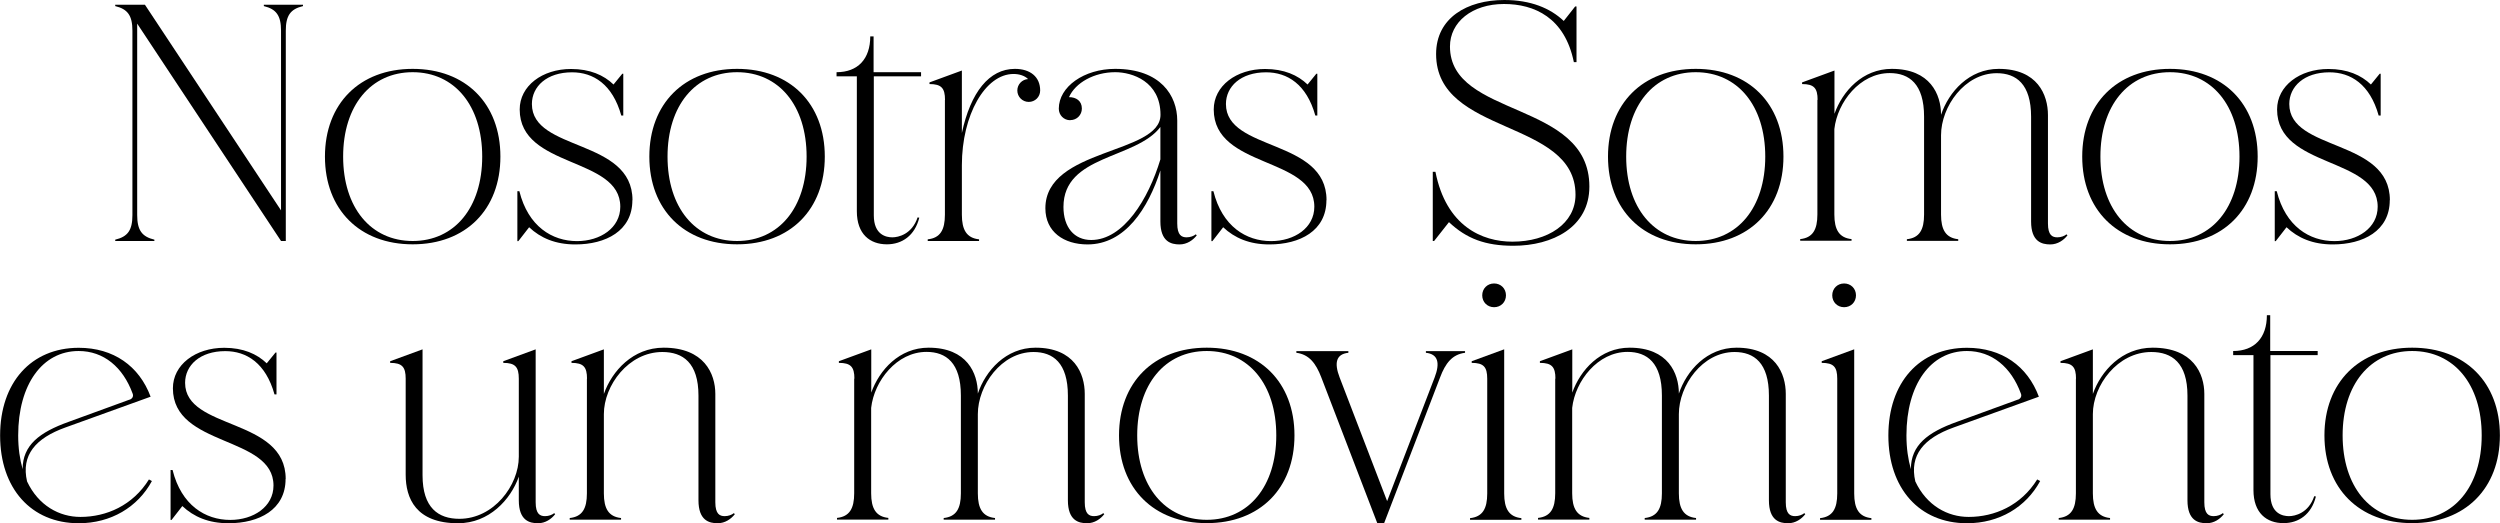 <?xml version="1.0" encoding="UTF-8"?> <svg xmlns="http://www.w3.org/2000/svg" id="Layer_2" data-name="Layer 2" viewBox="0 0 225.42 47.17"><defs><style> .cls-1 { stroke-width: 0px; } </style></defs><g id="Layer_1-2" data-name="Layer 1"><g><path class="cls-1" d="m25.34,21.73L12.37,2.13v17.26c0,1.37.43,1.95,1.55,2.22v.12h-3.53v-.12c1.13-.27,1.55-.85,1.55-2.22V2.77c0-1.37-.43-1.95-1.55-2.22v-.12h2.68l12.27,18.54V2.77c0-1.37-.43-1.95-1.55-2.22v-.12h3.53v.12c-1.13.27-1.55.85-1.55,2.22v18.96h-.43Z"></path><path class="cls-1" d="m37.21,6.21c4.78,0,7.91,3.13,7.91,7.91s-3.13,7.91-7.91,7.91-7.91-3.14-7.91-7.91,3.13-7.91,7.91-7.91Zm0,15.52c3.77,0,6.27-3.01,6.27-7.61s-2.5-7.61-6.27-7.61-6.27,3.01-6.27,7.61,2.5,7.61,6.27,7.61Z"></path><path class="cls-1" d="m57.02,18.05c0,2.77-2.4,3.99-5.14,3.99-1.8,0-3.14-.58-4.17-1.55l-.97,1.25h-.09v-4.5h.18c.79,3.17,2.95,4.5,5.2,4.5,2.1,0,3.9-1.19,3.9-3.1,0-4.53-9.07-3.44-9.07-8.77,0-2.13,2.04-3.65,4.63-3.65,1.7,0,2.95.55,3.83,1.4l.79-.97h.09v3.77h-.18c-.79-2.83-2.53-3.9-4.44-3.9-2.28,0-3.62,1.28-3.62,2.86,0,4.29,9.07,3.1,9.07,8.67Z"></path><path class="cls-1" d="m66.46,6.21c4.78,0,7.91,3.13,7.91,7.91s-3.13,7.91-7.91,7.91-7.91-3.14-7.91-7.91,3.13-7.91,7.91-7.91Zm0,15.52c3.77,0,6.27-3.01,6.27-7.61s-2.5-7.61-6.27-7.61-6.27,3.01-6.27,7.61,2.5,7.61,6.27,7.61Z"></path><path class="cls-1" d="m78.79,6.51h4.26v.37h-4.26v12.54c0,1.77,1.13,1.98,1.67,1.98s1.77-.27,2.28-1.8l.15.03c-.4,1.61-1.55,2.4-2.92,2.4-1.52,0-2.71-.91-2.71-2.98V6.88h-1.83v-.37c1.92,0,3.04-1.19,3.04-3.23h.3v3.23Z"></path><path class="cls-1" d="m85.21,9.01c0-1.07-.33-1.43-1.4-1.43v-.15l2.92-1.07v5.63c.79-3.68,2.47-5.78,4.78-5.78,1.4,0,2.28.73,2.28,1.95,0,.58-.46,1.03-1.03,1.03s-1.03-.46-1.03-1.03c0-.55.43-1,.97-1.03-.3-.3-.79-.46-1.31-.46-2.56,0-4.66,3.71-4.66,8.22v4.47c0,1.37.43,2.1,1.55,2.22v.15h-4.63v-.15c1.13-.12,1.55-.85,1.55-2.22v-10.35Z"></path><path class="cls-1" d="m96.5,10.84c-.58,0-1.03-.46-1.03-1.04,0-1.98,2.28-3.59,5.08-3.59,4.11,0,5.6,2.43,5.6,4.66v9.28c0,1.07.4,1.25.85,1.25.33,0,.64-.12.82-.27l.09.09c-.33.43-.88.82-1.55.82-.76,0-1.73-.24-1.73-2.07v-4.6c-1.1,3.41-3.17,6.67-6.57,6.67-2.13,0-3.8-1.13-3.8-3.26,0-5.45,10.38-4.84,10.38-8.43,0-3.01-2.56-3.84-4.08-3.84-1.89,0-3.59.94-4.17,2.25.64,0,1.16.33,1.16,1.03,0,.58-.46,1.04-1.03,1.04Zm8.13.61c-2.22,2.92-8.74,2.5-8.74,7.21,0,1.83.97,2.98,2.5,2.98,2.92,0,5.17-3.71,6.24-7.27v-2.92Z"></path><path class="cls-1" d="m119.6,18.05c0,2.77-2.4,3.99-5.14,3.99-1.8,0-3.14-.58-4.17-1.55l-.97,1.25h-.09v-4.5h.18c.79,3.17,2.95,4.5,5.2,4.5,2.1,0,3.9-1.19,3.9-3.1,0-4.53-9.07-3.44-9.07-8.77,0-2.13,2.04-3.65,4.63-3.65,1.7,0,2.95.55,3.83,1.4l.79-.97h.09v3.77h-.18c-.79-2.83-2.53-3.9-4.44-3.9-2.28,0-3.62,1.28-3.62,2.86,0,4.29,9.07,3.1,9.07,8.67Z"></path><path class="cls-1" d="m143.31,16.83c0,3.65-3.32,5.33-6.85,5.33-2.53,0-4.23-.64-5.81-2.13l-1.34,1.7h-.12v-6.24h.24c.97,4.9,4.2,6.3,6.94,6.3,3.2,0,5.69-1.64,5.69-4.23,0-6.88-12.57-5.3-12.57-12.69,0-3.26,2.8-4.87,6.15-4.87,2.37,0,4.14.73,5.36,1.89l1.03-1.31h.12v5.02h-.24c-.82-4.02-3.56-5.24-6.3-5.24-2.89,0-4.87,1.64-4.87,3.83,0,6.48,12.57,4.84,12.57,12.63Z"></path><path class="cls-1" d="m152.9,6.21c4.78,0,7.91,3.13,7.91,7.91s-3.13,7.91-7.91,7.91-7.91-3.14-7.91-7.91,3.13-7.91,7.91-7.91Zm0,15.52c3.77,0,6.27-3.01,6.27-7.61s-2.5-7.61-6.27-7.61-6.27,3.01-6.27,7.61,2.5,7.61,6.27,7.61Z"></path><path class="cls-1" d="m163.89,9.01c0-1.07-.33-1.43-1.4-1.43v-.15l2.92-1.07v3.9c.73-2.04,2.53-4.05,5.17-4.05,3.47,0,4.44,2.31,4.44,4.14.7-2.07,2.53-4.14,5.2-4.14,3.5,0,4.44,2.34,4.44,4.17v9.77c0,1.07.4,1.25.85,1.25.33,0,.64-.12.82-.27l.09.09c-.33.43-.88.82-1.55.82-.76,0-1.73-.24-1.73-2.07v-9.44c0-2.95-1.34-3.93-3.1-3.93-2.89,0-5.02,3.01-5.02,5.6v7.15c0,1.37.43,2.1,1.55,2.22v.15h-4.63v-.15c1.13-.12,1.55-.85,1.55-2.22v-8.83c0-2.95-1.34-3.93-3.1-3.93-2.68,0-4.72,2.62-4.99,5.05v7.7c0,1.37.43,2.1,1.55,2.22v.15h-4.63v-.15c1.13-.12,1.55-.85,1.55-2.22v-10.35Z"></path><path class="cls-1" d="m195.66,6.21c4.78,0,7.91,3.13,7.91,7.91s-3.13,7.91-7.91,7.91-7.91-3.14-7.91-7.91,3.13-7.91,7.91-7.91Zm0,15.52c3.77,0,6.27-3.01,6.27-7.61s-2.5-7.61-6.27-7.61-6.27,3.01-6.27,7.61,2.5,7.61,6.27,7.61Z"></path><path class="cls-1" d="m215.48,18.05c0,2.77-2.4,3.99-5.14,3.99-1.8,0-3.14-.58-4.17-1.55l-.97,1.25h-.09v-4.5h.18c.79,3.17,2.95,4.5,5.2,4.5,2.1,0,3.9-1.19,3.9-3.1,0-4.53-9.07-3.44-9.07-8.77,0-2.13,2.04-3.65,4.63-3.65,1.7,0,2.95.55,3.83,1.4l.79-.97h.09v3.77h-.18c-.79-2.83-2.53-3.9-4.44-3.9-2.28,0-3.62,1.28-3.62,2.86,0,4.29,9.07,3.1,9.07,8.67Z"></path><path class="cls-1" d="m13.7,43.37c-1.28,2.37-3.71,3.81-6.6,3.81-4.29,0-7.09-3.14-7.09-7.91s2.8-7.91,7.09-7.91c3.13,0,5.45,1.64,6.48,4.41l-7.67,2.77c-2.71.97-4.02,2.5-3.47,4.87,1.03,2.19,2.92,3.2,4.81,3.2,2.34,0,4.72-1.03,6.18-3.38l.27.15Zm-2.01-7.33c.24-.09.37-.3.27-.55-.88-2.4-2.62-3.84-4.87-3.84-3.26,0-5.45,3.01-5.45,7.61,0,1.16.15,2.16.4,3.04,0-2.16,1.52-3.32,4.14-4.26l5.51-2.01Z"></path><path class="cls-1" d="m25.75,43.19c0,2.77-2.4,3.99-5.14,3.99-1.8,0-3.14-.58-4.17-1.55l-.97,1.25h-.09v-4.5h.18c.79,3.17,2.95,4.5,5.2,4.5,2.1,0,3.9-1.19,3.9-3.1,0-4.53-9.07-3.44-9.07-8.77,0-2.13,2.04-3.65,4.63-3.65,1.7,0,2.95.55,3.83,1.4l.79-.97h.09v3.77h-.18c-.79-2.83-2.53-3.9-4.44-3.9-2.28,0-3.62,1.28-3.62,2.86,0,4.29,9.07,3.1,9.07,8.67Z"></path><path class="cls-1" d="m36.58,34.15c0-1.07-.33-1.43-1.4-1.43v-.15l2.92-1.07v11.35c0,2.95,1.43,3.93,3.32,3.93,3.1,0,5.36-3.01,5.36-5.6v-7.03c0-1.07-.33-1.43-1.4-1.43v-.15l2.92-1.07v13.79c0,1.07.4,1.25.85,1.25.33,0,.64-.12.82-.27l.09.09c-.33.43-.88.82-1.55.82-.76,0-1.73-.24-1.73-2.07v-2.13c-.73,2.07-2.68,4.2-5.48,4.2-3.8,0-4.72-2.25-4.72-4.38v-8.64Z"></path><path class="cls-1" d="m52.93,34.15c0-1.07-.33-1.43-1.4-1.43v-.15l2.92-1.07v4.02c.73-2.07,2.62-4.17,5.39-4.17,3.65,0,4.66,2.34,4.66,4.17v9.77c0,1.07.4,1.25.85,1.25.33,0,.64-.12.82-.27l.09.09c-.33.43-.88.82-1.55.82-.76,0-1.73-.24-1.73-2.07v-9.44c0-2.95-1.4-3.93-3.26-3.93-3.04,0-5.27,3.01-5.27,5.6v7.15c0,1.37.43,2.1,1.55,2.22v.15h-4.63v-.15c1.13-.12,1.55-.85,1.55-2.22v-10.35Z"></path><path class="cls-1" d="m77.04,34.15c0-1.07-.33-1.43-1.4-1.43v-.15l2.92-1.07v3.9c.73-2.04,2.53-4.05,5.17-4.05,3.47,0,4.44,2.31,4.44,4.14.7-2.07,2.53-4.14,5.2-4.14,3.5,0,4.44,2.34,4.44,4.17v9.77c0,1.07.4,1.25.85,1.25.33,0,.64-.12.82-.27l.09.09c-.33.43-.88.82-1.55.82-.76,0-1.73-.24-1.73-2.07v-9.44c0-2.95-1.34-3.93-3.1-3.93-2.89,0-5.02,3.01-5.02,5.6v7.15c0,1.37.43,2.1,1.55,2.22v.15h-4.63v-.15c1.13-.12,1.55-.85,1.55-2.22v-8.83c0-2.95-1.34-3.93-3.1-3.93-2.68,0-4.72,2.62-4.99,5.05v7.7c0,1.37.43,2.1,1.55,2.22v.15h-4.63v-.15c1.13-.12,1.55-.85,1.55-2.22v-10.35Z"></path><path class="cls-1" d="m108.81,31.35c4.78,0,7.91,3.13,7.91,7.91s-3.13,7.91-7.91,7.91-7.91-3.14-7.91-7.91,3.13-7.91,7.91-7.91Zm0,15.52c3.77,0,6.27-3.01,6.27-7.61s-2.5-7.61-6.27-7.61-6.27,3.01-6.27,7.61,2.5,7.61,6.27,7.61Z"></path><path class="cls-1" d="m125.07,45.2l4.29-11.17c.49-1.28.33-2.1-.79-2.22v-.15h3.53v.15c-1.16.15-1.77.94-2.25,2.22l-5.05,13.15h-.61l-5.05-13.15c-.49-1.28-1.1-2.07-2.25-2.22v-.15h4.69v.15c-1.13.12-1.28.94-.79,2.22l4.29,11.17Z"></path><path class="cls-1" d="m135.63,31.5v13c0,1.37.43,2.1,1.55,2.22v.15h-4.63v-.15c1.13-.12,1.55-.85,1.55-2.22v-10.35c0-1.07-.33-1.43-1.4-1.43v-.15l2.92-1.07Zm-.91-5.94c.61,0,1.07.46,1.07,1.07s-.46,1.07-1.07,1.07-1.07-.46-1.07-1.07.46-1.07,1.07-1.07Z"></path><path class="cls-1" d="m140.25,34.15c0-1.07-.33-1.43-1.4-1.43v-.15l2.92-1.07v3.9c.73-2.04,2.53-4.05,5.17-4.05,3.47,0,4.44,2.31,4.44,4.14.7-2.07,2.53-4.14,5.2-4.14,3.5,0,4.44,2.34,4.44,4.17v9.77c0,1.07.4,1.25.85,1.25.33,0,.64-.12.82-.27l.09.09c-.33.43-.88.82-1.55.82-.76,0-1.73-.24-1.73-2.07v-9.44c0-2.95-1.34-3.93-3.1-3.93-2.89,0-5.02,3.01-5.02,5.6v7.15c0,1.37.43,2.1,1.55,2.22v.15h-4.63v-.15c1.13-.12,1.55-.85,1.55-2.22v-8.83c0-2.95-1.34-3.93-3.1-3.93-2.68,0-4.72,2.62-4.99,5.05v7.7c0,1.37.43,2.1,1.55,2.22v.15h-4.63v-.15c1.13-.12,1.55-.85,1.55-2.22v-10.35Z"></path><path class="cls-1" d="m167.19,31.5v13c0,1.37.43,2.1,1.55,2.22v.15h-4.63v-.15c1.13-.12,1.55-.85,1.55-2.22v-10.35c0-1.07-.33-1.43-1.4-1.43v-.15l2.92-1.07Zm-.91-5.94c.61,0,1.07.46,1.07,1.07s-.46,1.07-1.07,1.07-1.07-.46-1.07-1.07.46-1.07,1.07-1.07Z"></path><path class="cls-1" d="m183.96,43.37c-1.28,2.37-3.71,3.81-6.6,3.81-4.29,0-7.09-3.14-7.09-7.91s2.8-7.91,7.09-7.91c3.13,0,5.45,1.64,6.48,4.41l-7.67,2.77c-2.71.97-4.02,2.5-3.47,4.87,1.03,2.19,2.92,3.2,4.81,3.2,2.34,0,4.72-1.03,6.18-3.38l.27.15Zm-2.01-7.33c.24-.09.37-.3.27-.55-.88-2.4-2.62-3.84-4.87-3.84-3.26,0-5.45,3.01-5.45,7.61,0,1.16.15,2.16.4,3.04,0-2.16,1.52-3.32,4.14-4.26l5.51-2.01Z"></path><path class="cls-1" d="m187.19,34.15c0-1.07-.33-1.43-1.4-1.43v-.15l2.92-1.07v4.02c.73-2.07,2.62-4.17,5.39-4.17,3.65,0,4.66,2.34,4.66,4.17v9.77c0,1.07.4,1.25.85,1.25.33,0,.64-.12.82-.27l.09.09c-.33.43-.88.82-1.55.82-.76,0-1.73-.24-1.73-2.07v-9.44c0-2.95-1.4-3.93-3.26-3.93-3.04,0-5.27,3.01-5.27,5.6v7.15c0,1.37.43,2.1,1.55,2.22v.15h-4.63v-.15c1.13-.12,1.55-.85,1.55-2.22v-10.35Z"></path><path class="cls-1" d="m204.72,31.65h4.26v.37h-4.26v12.54c0,1.77,1.13,1.98,1.67,1.98s1.77-.27,2.28-1.8l.15.03c-.4,1.61-1.55,2.4-2.92,2.4-1.52,0-2.71-.91-2.71-2.98v-12.17h-1.83v-.37c1.92,0,3.04-1.19,3.04-3.23h.3v3.23Z"></path><path class="cls-1" d="m217.5,31.35c4.78,0,7.91,3.13,7.91,7.91s-3.13,7.91-7.91,7.91-7.91-3.14-7.91-7.91,3.13-7.91,7.91-7.91Zm0,15.52c3.77,0,6.27-3.01,6.27-7.61s-2.5-7.61-6.27-7.61-6.27,3.01-6.27,7.61,2.5,7.61,6.27,7.61Z"></path></g></g></svg> 